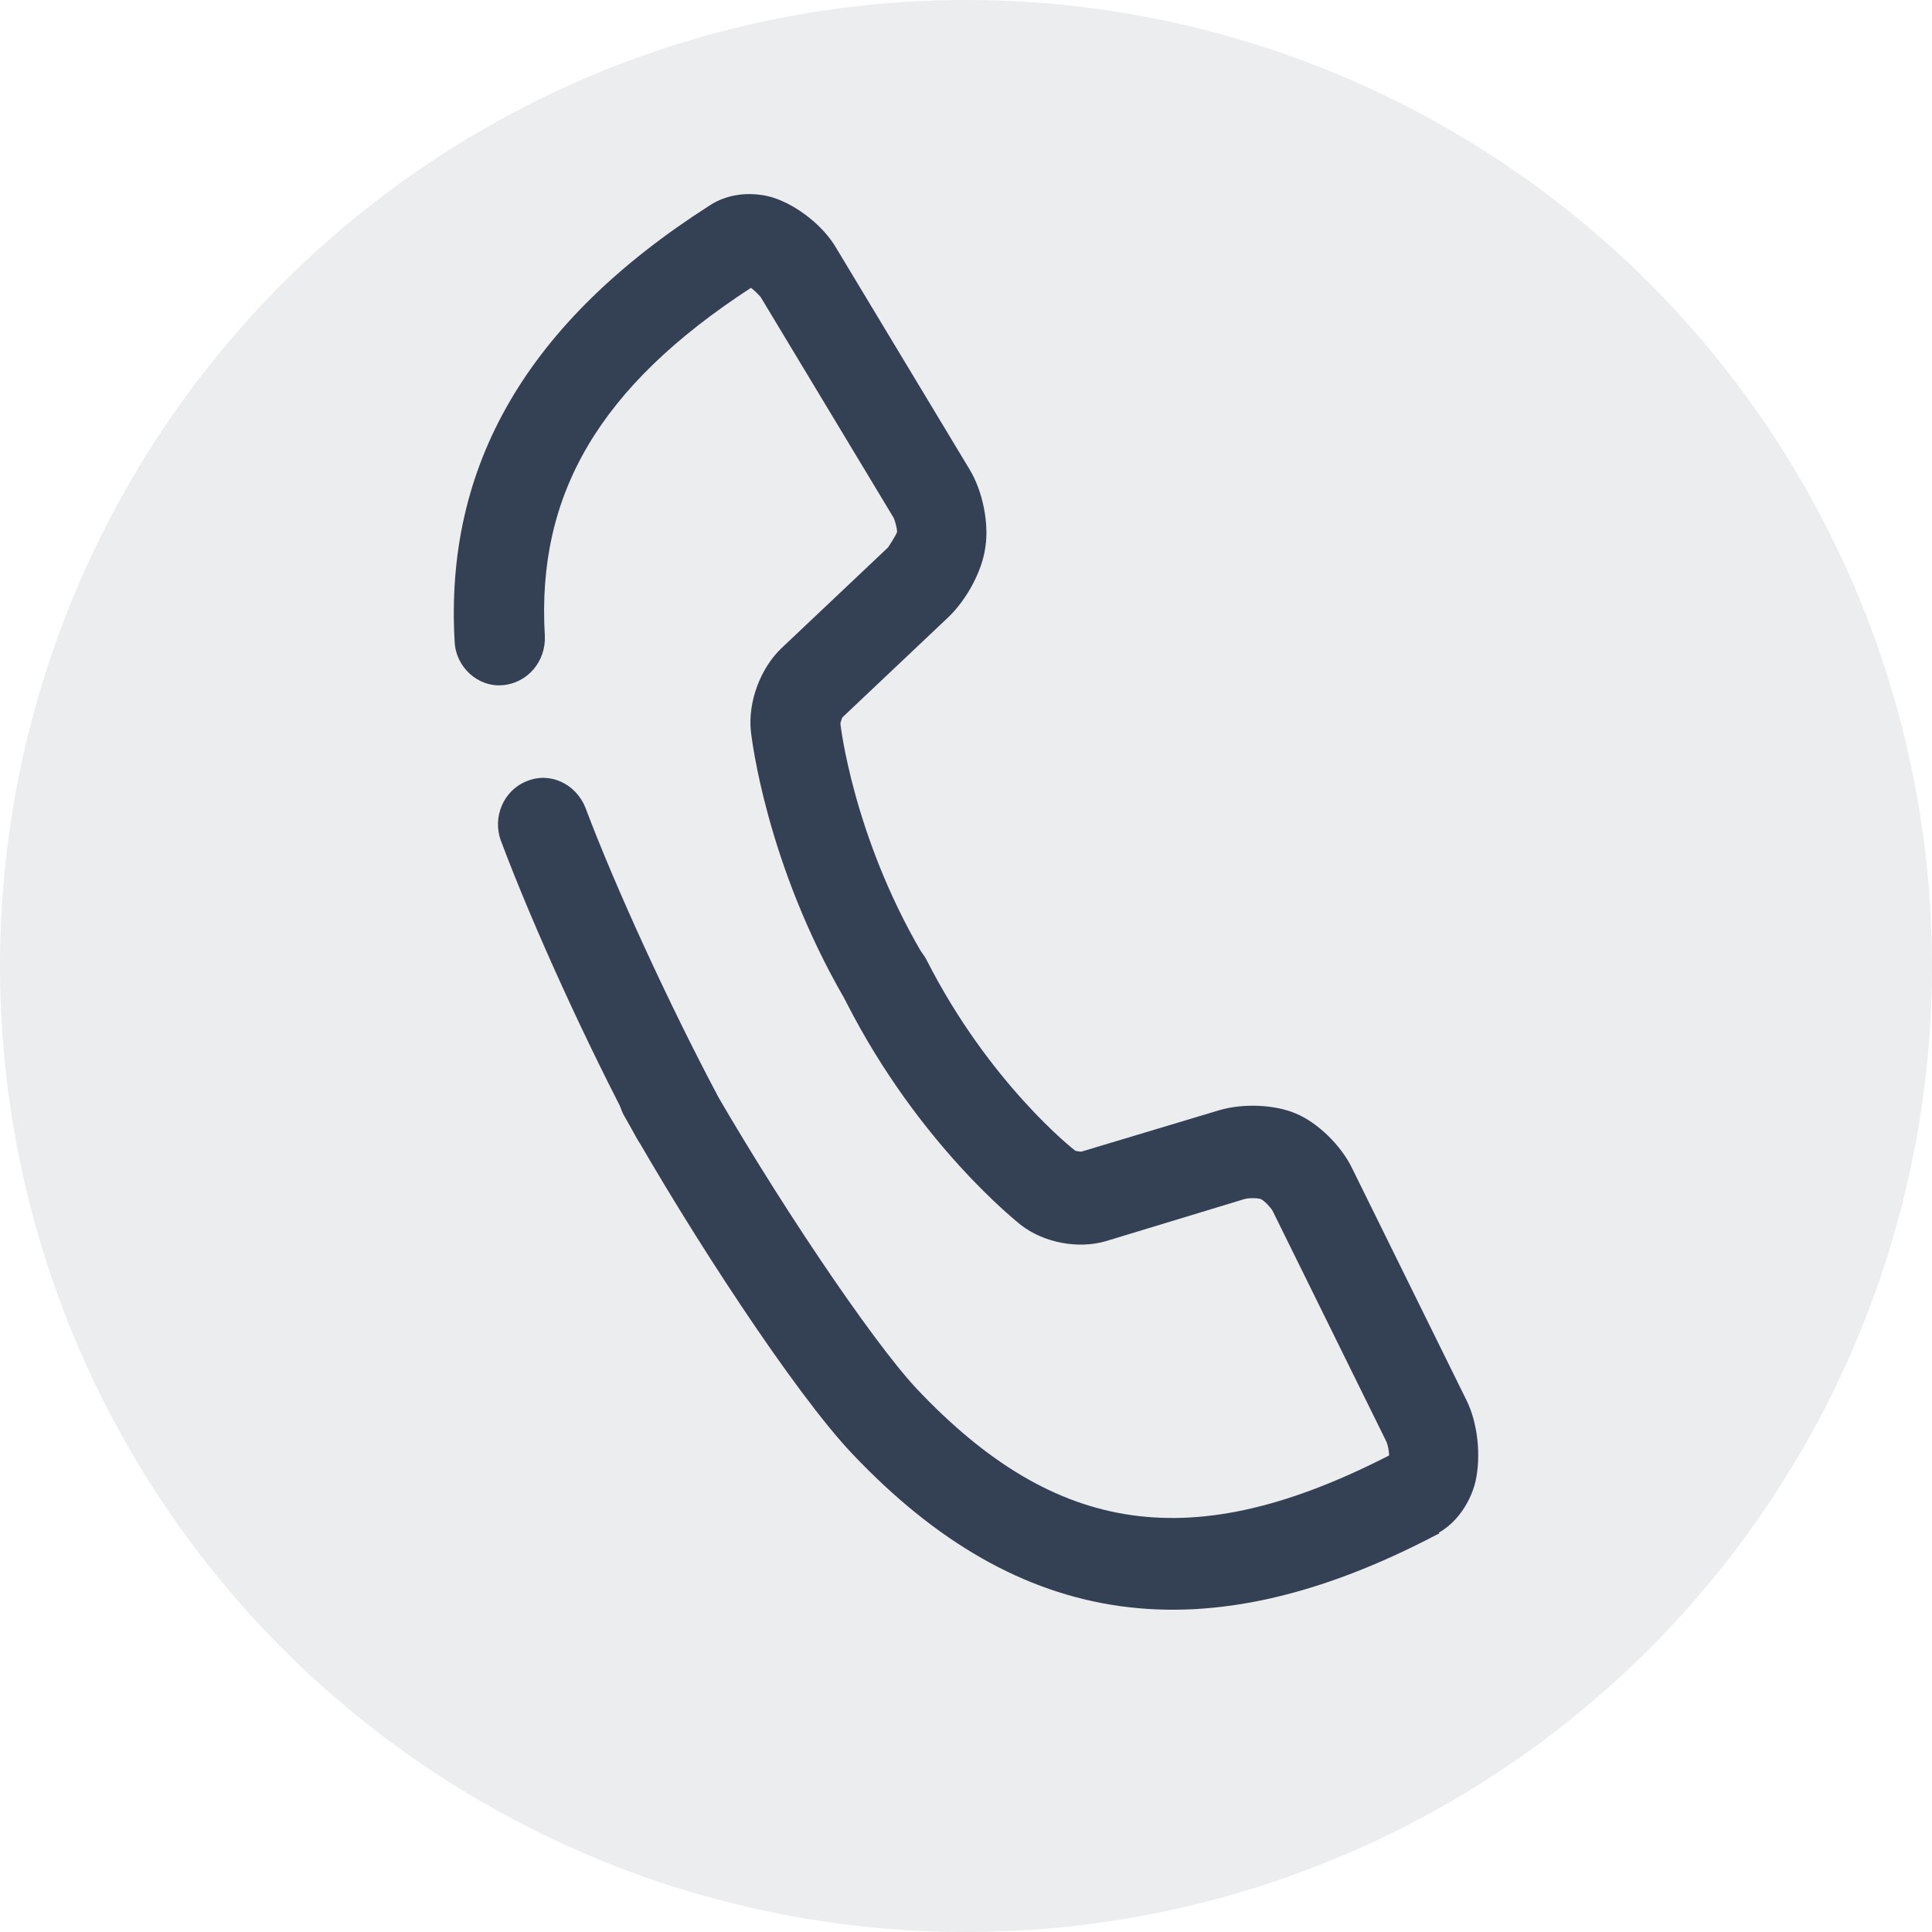 <?xml version="1.0" encoding="UTF-8"?><svg id="_レイヤー_2" xmlns="http://www.w3.org/2000/svg" viewBox="0 0 30 30"><defs><style>.cls-1{fill:#344154;}.cls-2{fill:#bdc3c7;opacity:.3;}</style></defs><g id="menu"><circle class="cls-2" cx="15" cy="15" r="15"/><path class="cls-1" d="M22.35,23.81s-.03.02-.04.02c-3.6,1.89-6.48,1.49-9.08-1.26-.89-.94-2.5-3.4-3.53-5.23-.2-.34-.08-.79.25-.99.33-.2.76-.08.96.26,1.09,1.93,2.62,4.2,3.32,4.95,2.17,2.3,4.3,2.6,7.34,1.04,0-.07-.02-.16-.04-.21l-1.77-3.59c-.03-.05-.12-.15-.18-.18-.05-.02-.2-.02-.26,0l-2.14.65c-.43.13-.97.03-1.33-.25-.06-.05-1.58-1.25-2.7-3.44-.18-.35-.06-.78.29-.97.34-.19.77-.05.95.3.97,1.91,2.29,2.95,2.31,2.96.01,0,.08.02.1.01l2.13-.64c.37-.11.86-.09,1.19.05.34.14.71.5.88.86l1.77,3.59c.18.36.23.88.14,1.27-.02.09-.15.55-.57.79Z"/><path class="cls-1" d="M14.06,15.78c-.33.19-.75.08-.94-.26-1.23-2.12-1.45-4.08-1.46-4.16-.05-.46.15-.99.48-1.3l1.65-1.56s.12-.18.14-.24c0-.05-.03-.18-.06-.23l-2.06-3.42s-.09-.1-.15-.14c-2.35,1.53-3.33,3.2-3.2,5.4.02.4-.27.74-.66.77-.38.03-.72-.28-.74-.67-.16-2.75,1.13-4.97,3.96-6.78.43-.28.9-.15.99-.12.37.12.78.44.98.79l2.06,3.42c.21.34.31.85.25,1.22-.05.37-.29.81-.57,1.08l-1.65,1.56s-.03.07-.03.1c0,0,.19,1.72,1.26,3.55.2.34.09.79-.24.99,0,0-.01,0-.02.01Z"/><path class="cls-1" d="M10.83,17.95s0,0,0,0c-.34.19-.76.06-.95-.29-.78-1.47-1.6-3.27-2.1-4.6-.14-.37.04-.79.4-.93.36-.15.76.04.91.41.47,1.25,1.29,3.03,2.03,4.43.18.35.06.78-.27.97Z"/></g></svg>